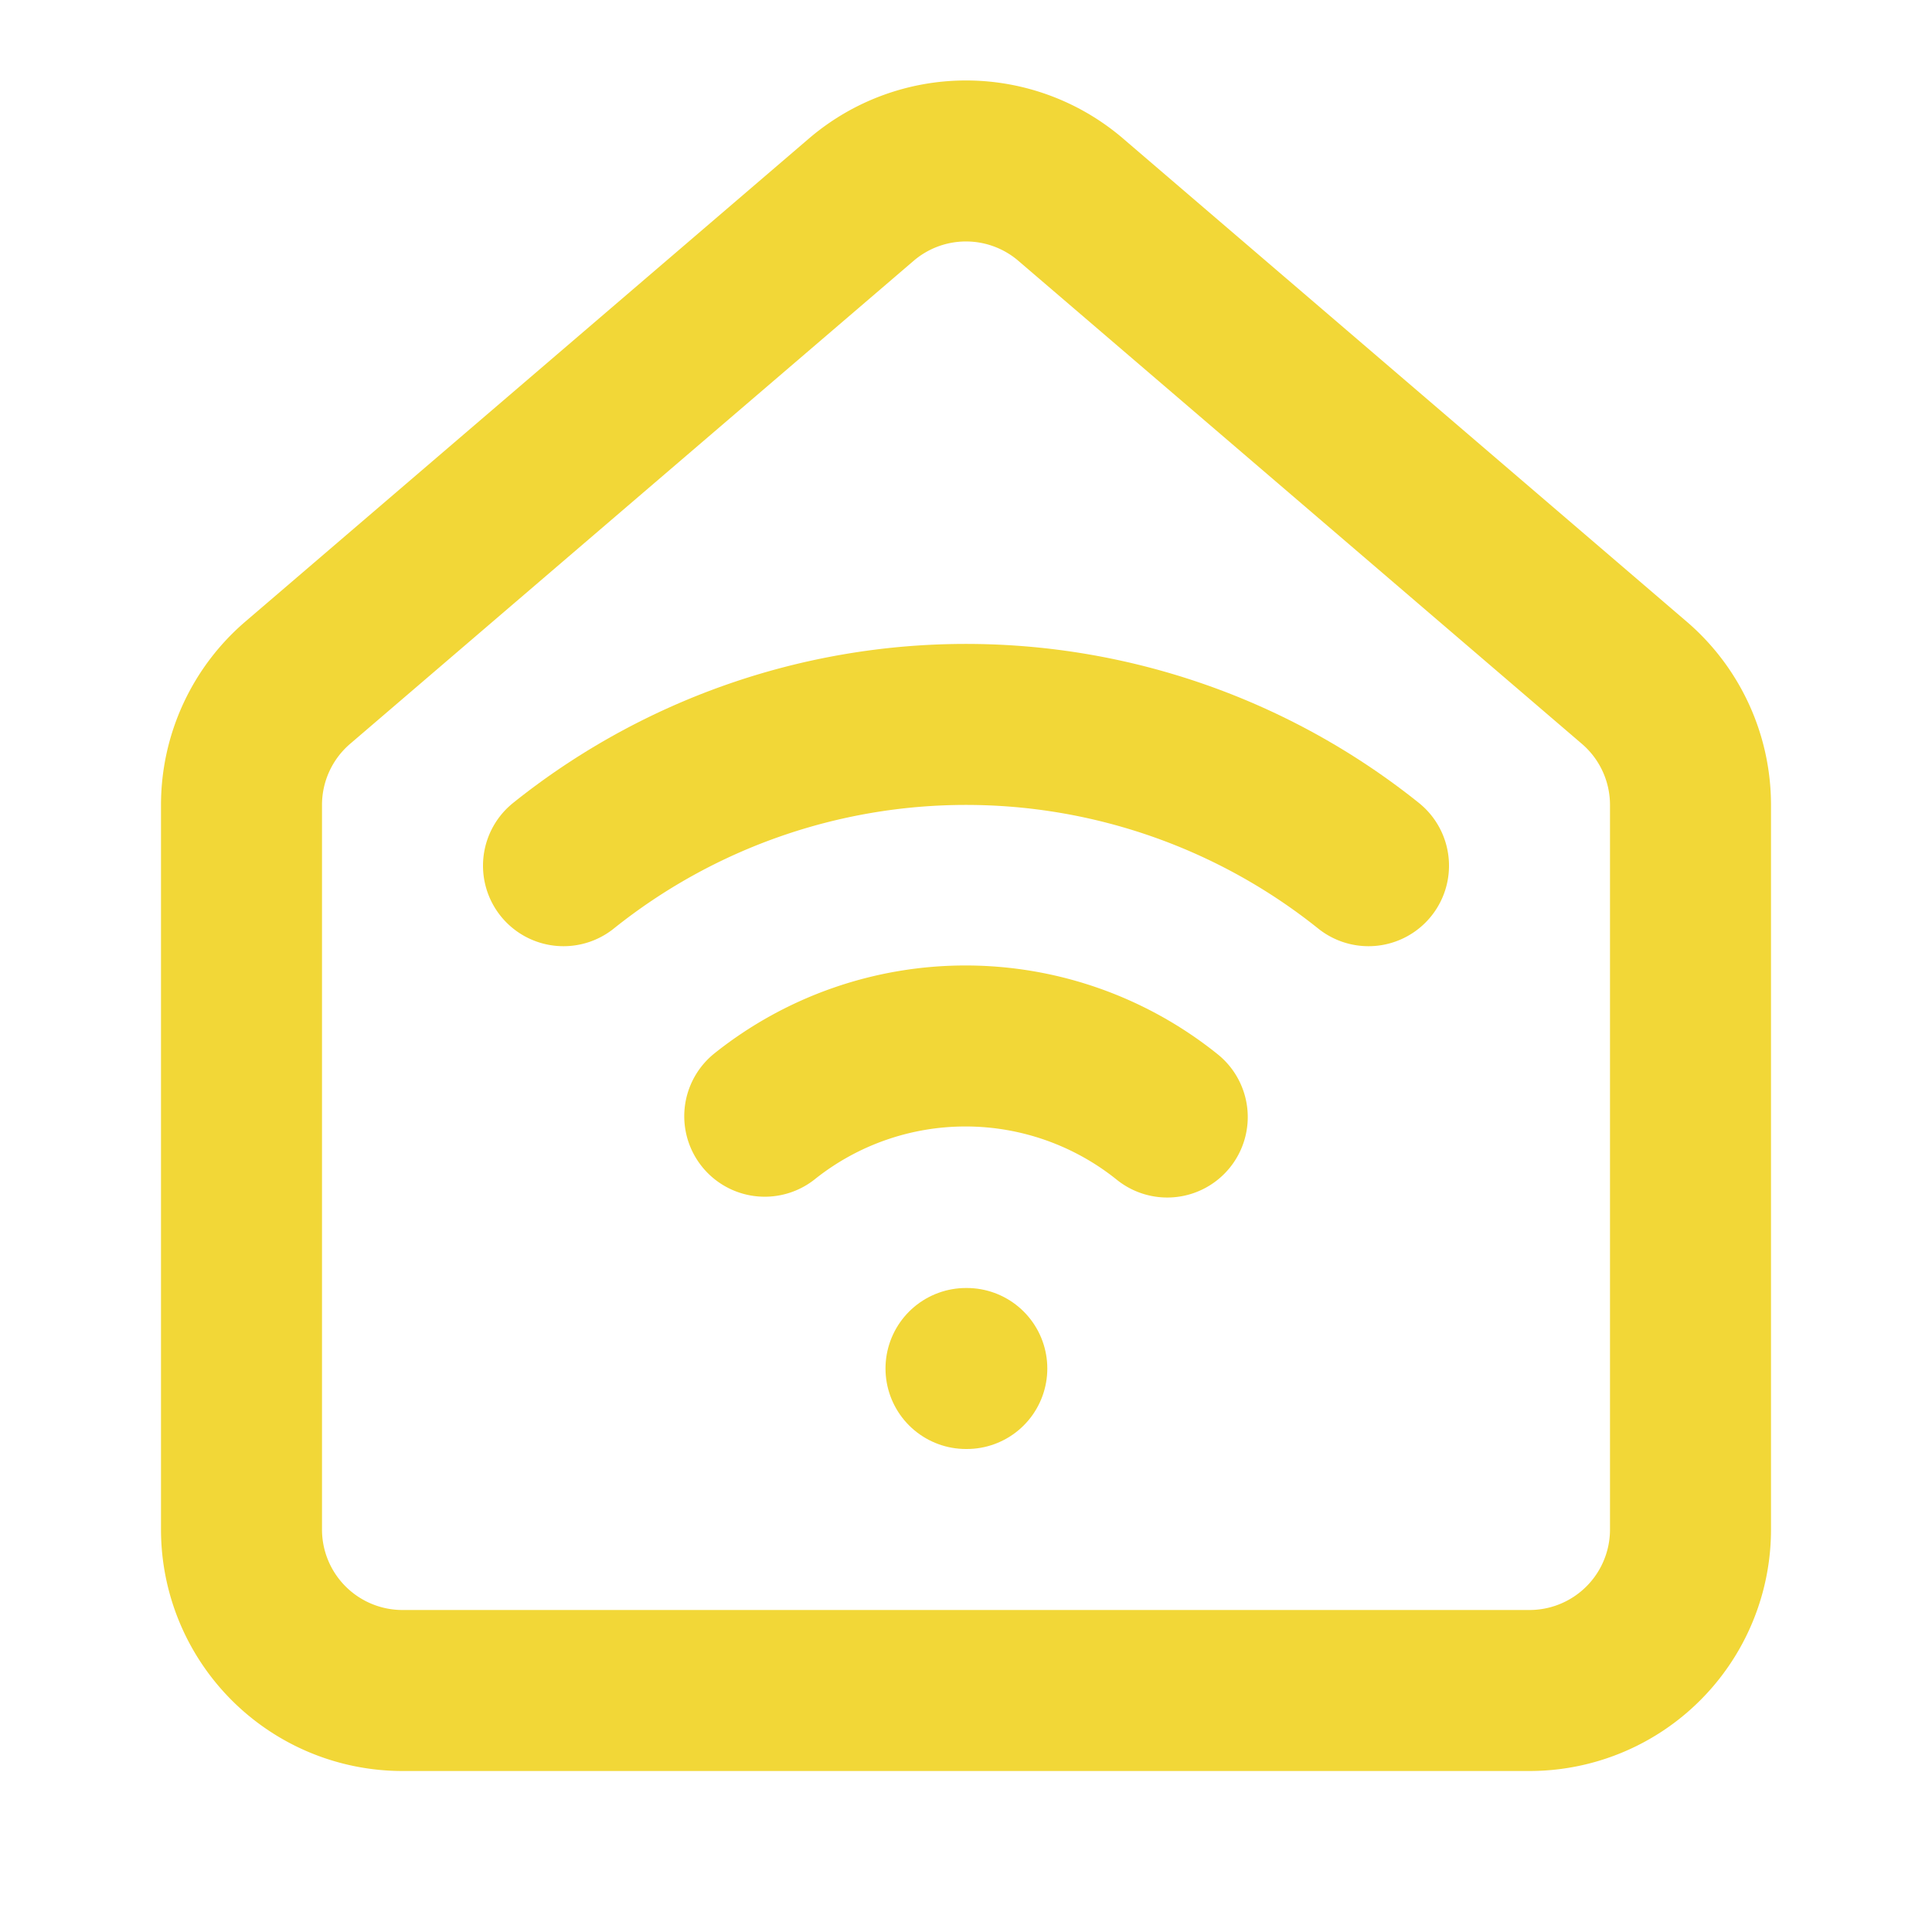 <svg xmlns="http://www.w3.org/2000/svg" width="48" height="48" viewBox="0 0 24 24" fill="none" stroke="#f2d737" stroke-width="2" stroke-linecap="round" stroke-linejoin="round" class="lucide lucide-house-wifi-icon lucide-house-wifi"><path d="M9.5 13.866a4 4 0 0 1 5 .01"/><path d="M12 17h.01"/><path d="M3 10a2 2 0 0 1 .709-1.528l7-6a2 2 0 0 1 2.582 0l7 6A2 2 0 0 1 21 10v9a2 2 0 0 1-2 2H5a2 2 0 0 1-2-2z"/><path d="M7 10.754a8 8 0 0 1 10 0"/></svg>